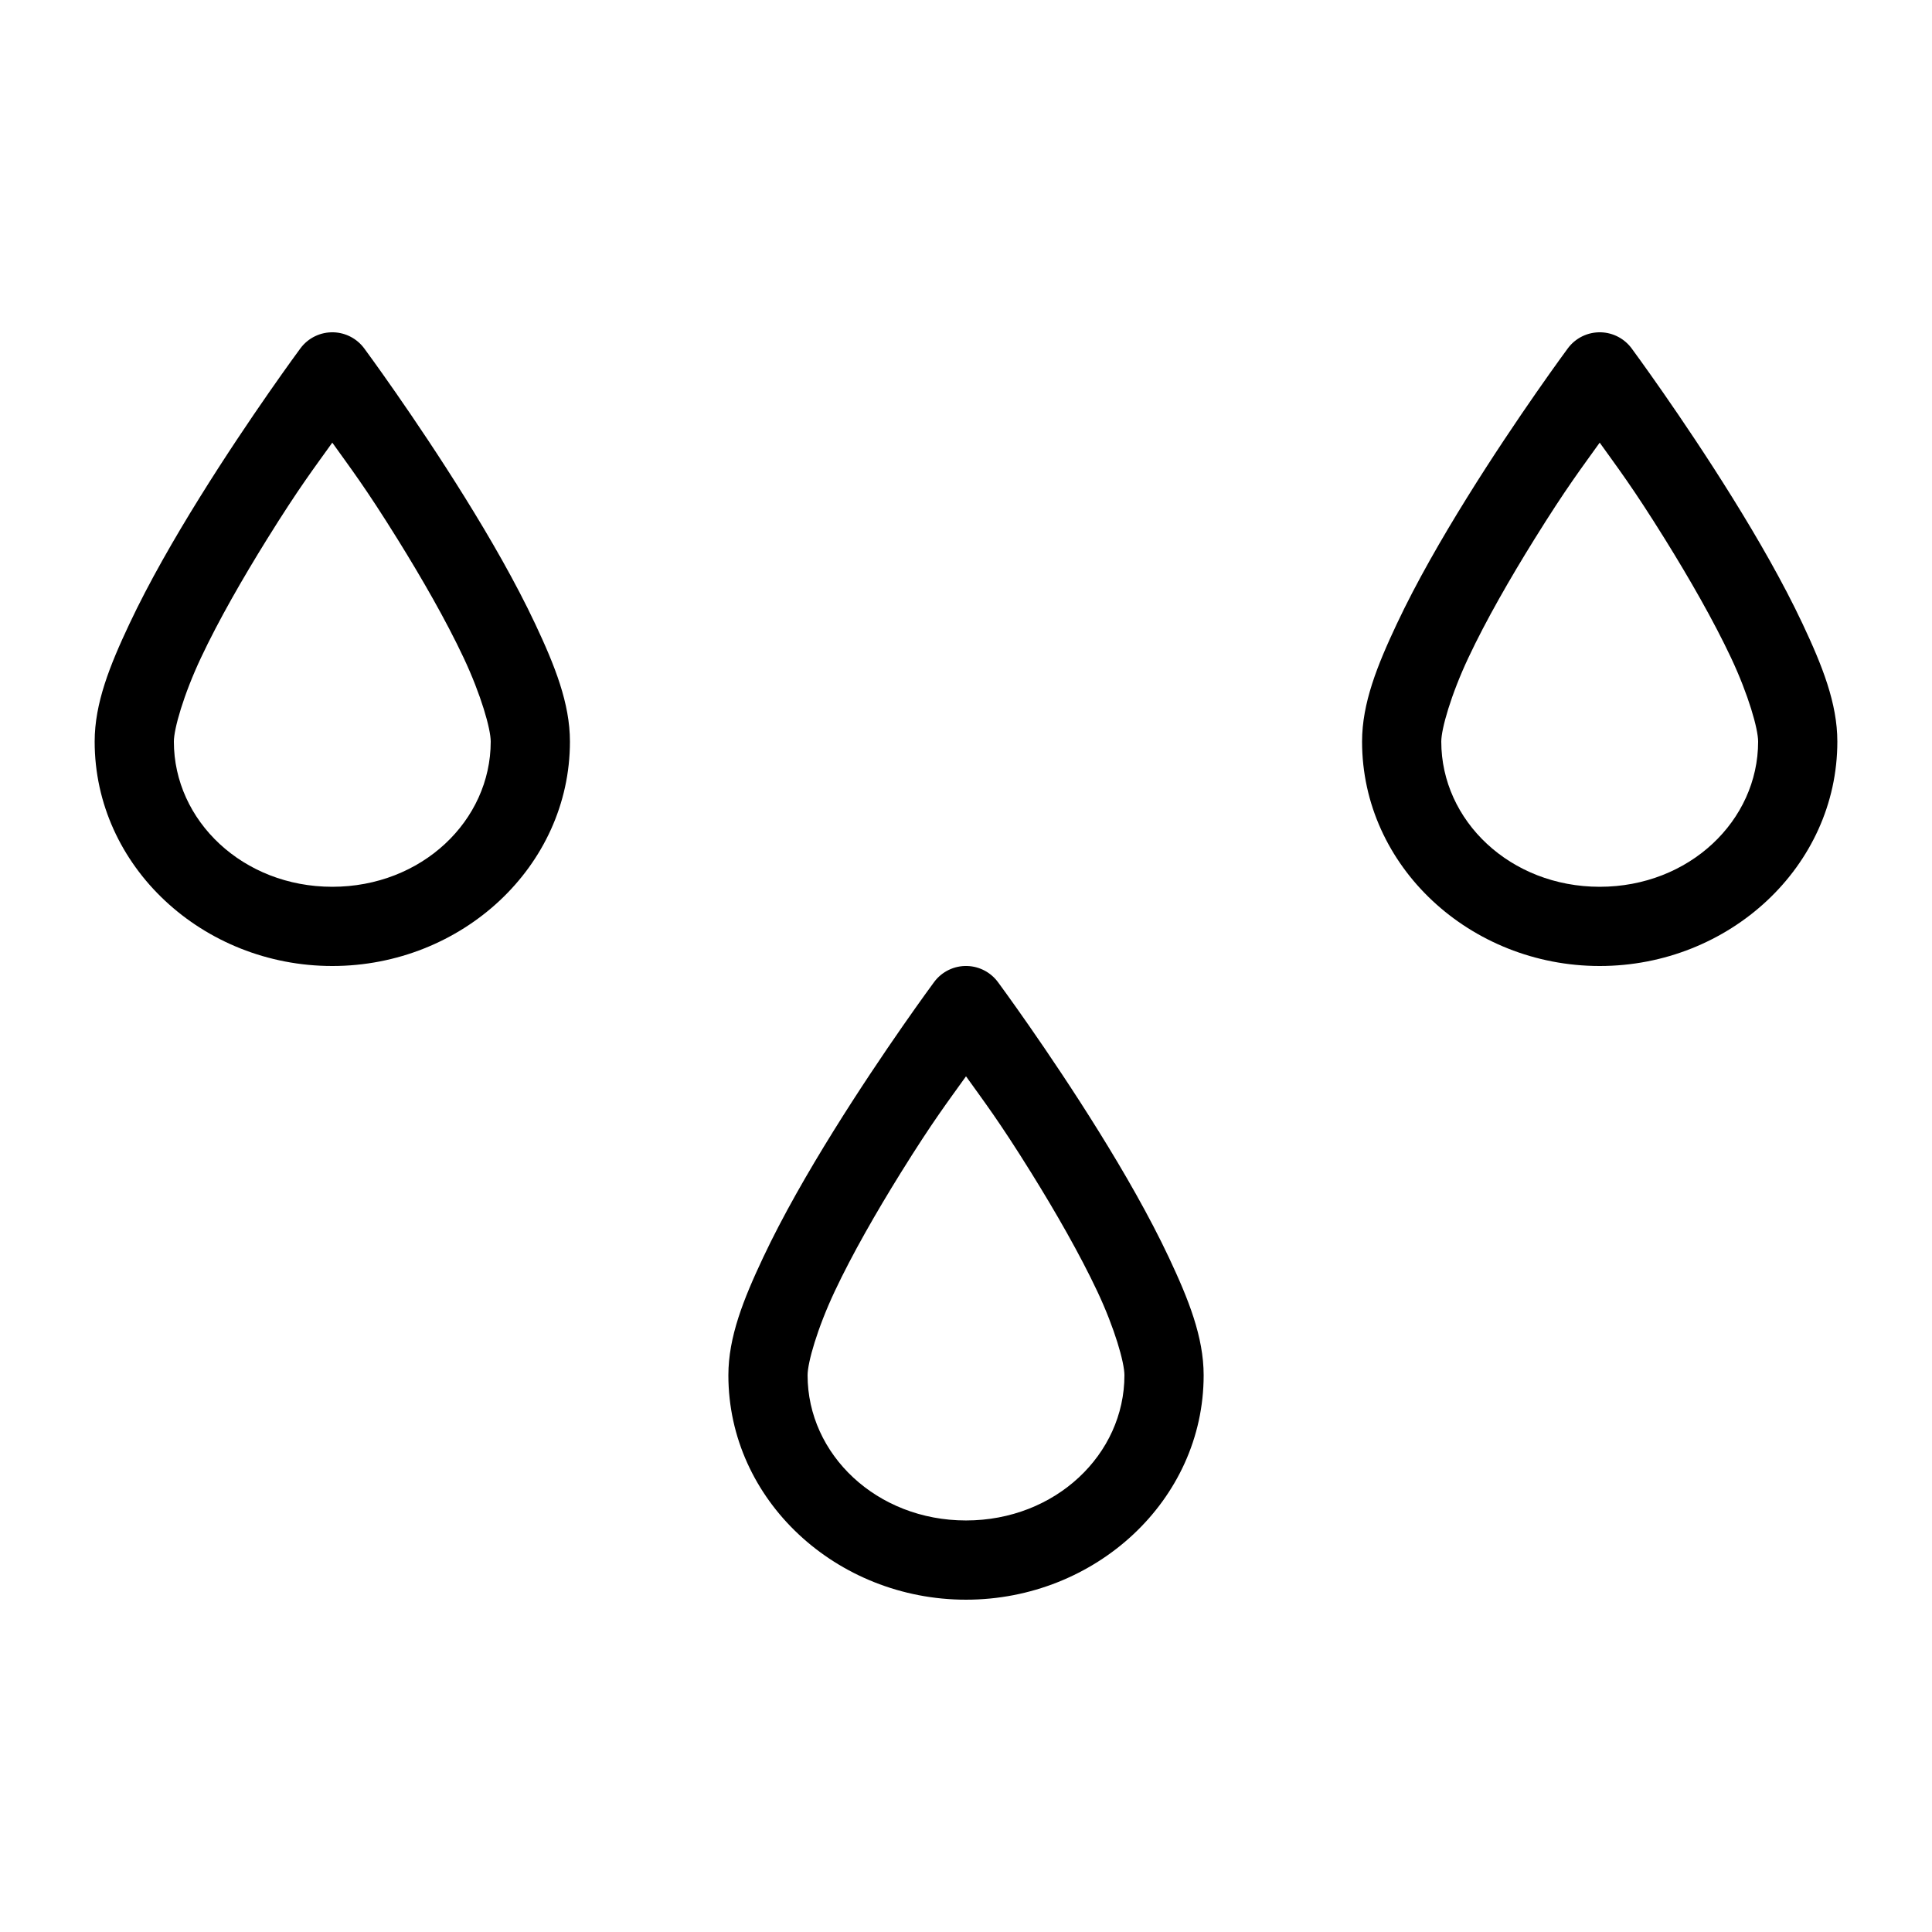 <?xml version="1.0" encoding="UTF-8"?>
<!-- Uploaded to: ICON Repo, www.svgrepo.com, Generator: ICON Repo Mixer Tools -->
<svg fill="#000000" width="800px" height="800px" version="1.1" viewBox="144 144 512 512" xmlns="http://www.w3.org/2000/svg">
 <g>
  <path d="m232.41 232.07c-3.449-0.121-6.738 1.469-8.793 4.242 0 0-13.328 18.012-26.711 39.551-6.691 10.77-13.414 22.434-18.613 33.477-5.203 11.043-9.207 21.023-9.207 31.184 0 33.133 28.699 59.477 62.977 59.477s62.977-26.344 62.977-59.477c0-10.156-4.008-20.141-9.203-31.184-5.199-11.047-11.922-22.711-18.613-33.477-13.387-21.539-26.711-39.551-26.711-39.551h-0.004c-1.91-2.578-4.891-4.141-8.098-4.246zm-0.348 29.234c4.754 6.668 8.684 11.727 17.324 25.629 6.426 10.344 12.824 21.488 17.465 31.348 4.641 9.859 7.195 18.875 7.195 22.246 0 20.977-18.293 38.48-41.984 38.48s-41.984-17.504-41.984-38.48c0-3.371 2.555-12.383 7.195-22.246 4.641-9.863 11.039-21.004 17.465-31.348 8.641-13.902 12.57-18.961 17.324-25.629z"/>
  <path d="m568.29 232.07c-3.453-0.121-6.742 1.469-8.797 4.242 0 0-13.328 18.012-26.711 39.551-6.691 10.77-13.414 22.434-18.613 33.477-5.199 11.043-9.207 21.023-9.207 31.184 0 33.133 28.699 59.477 62.977 59.477s62.977-26.344 62.977-59.477c0-10.156-4.008-20.141-9.203-31.184-5.199-11.047-11.922-22.711-18.613-33.477-13.387-21.539-26.711-39.551-26.711-39.551-1.91-2.578-4.894-4.141-8.098-4.246zm-0.352 29.234c4.754 6.668 8.684 11.727 17.324 25.629 6.426 10.344 12.824 21.488 17.465 31.348s7.195 18.875 7.195 22.246c0 20.977-18.293 38.48-41.984 38.48s-41.984-17.504-41.984-38.48c0-3.371 2.555-12.383 7.195-22.246s11.039-21.004 17.465-31.348c8.641-13.902 12.57-18.961 17.324-25.629z"/>
  <path d="m400.35 400c-3.453-0.117-6.738 1.469-8.797 4.246 0 0-13.328 18.012-26.711 39.551-6.691 10.77-13.414 22.434-18.613 33.477-5.199 11.043-9.203 21.023-9.203 31.184 0 33.133 28.699 59.477 62.977 59.477s62.977-26.344 62.977-59.477c0-10.156-4.008-20.141-9.203-31.184-5.199-11.047-11.922-22.711-18.613-33.477-13.387-21.539-26.711-39.551-26.711-39.551h-0.004c-1.91-2.578-4.894-4.141-8.098-4.246zm-0.348 29.234c4.754 6.668 8.684 11.727 17.324 25.629 6.426 10.344 12.824 21.488 17.465 31.348 4.641 9.859 7.195 18.875 7.195 22.246 0 20.977-18.293 38.48-41.984 38.48s-41.984-17.504-41.984-38.48c0-3.371 2.555-12.383 7.195-22.246 4.641-9.863 11.039-21.004 17.465-31.348 8.641-13.902 12.57-18.961 17.324-25.629z"/>
 </g>
</svg>